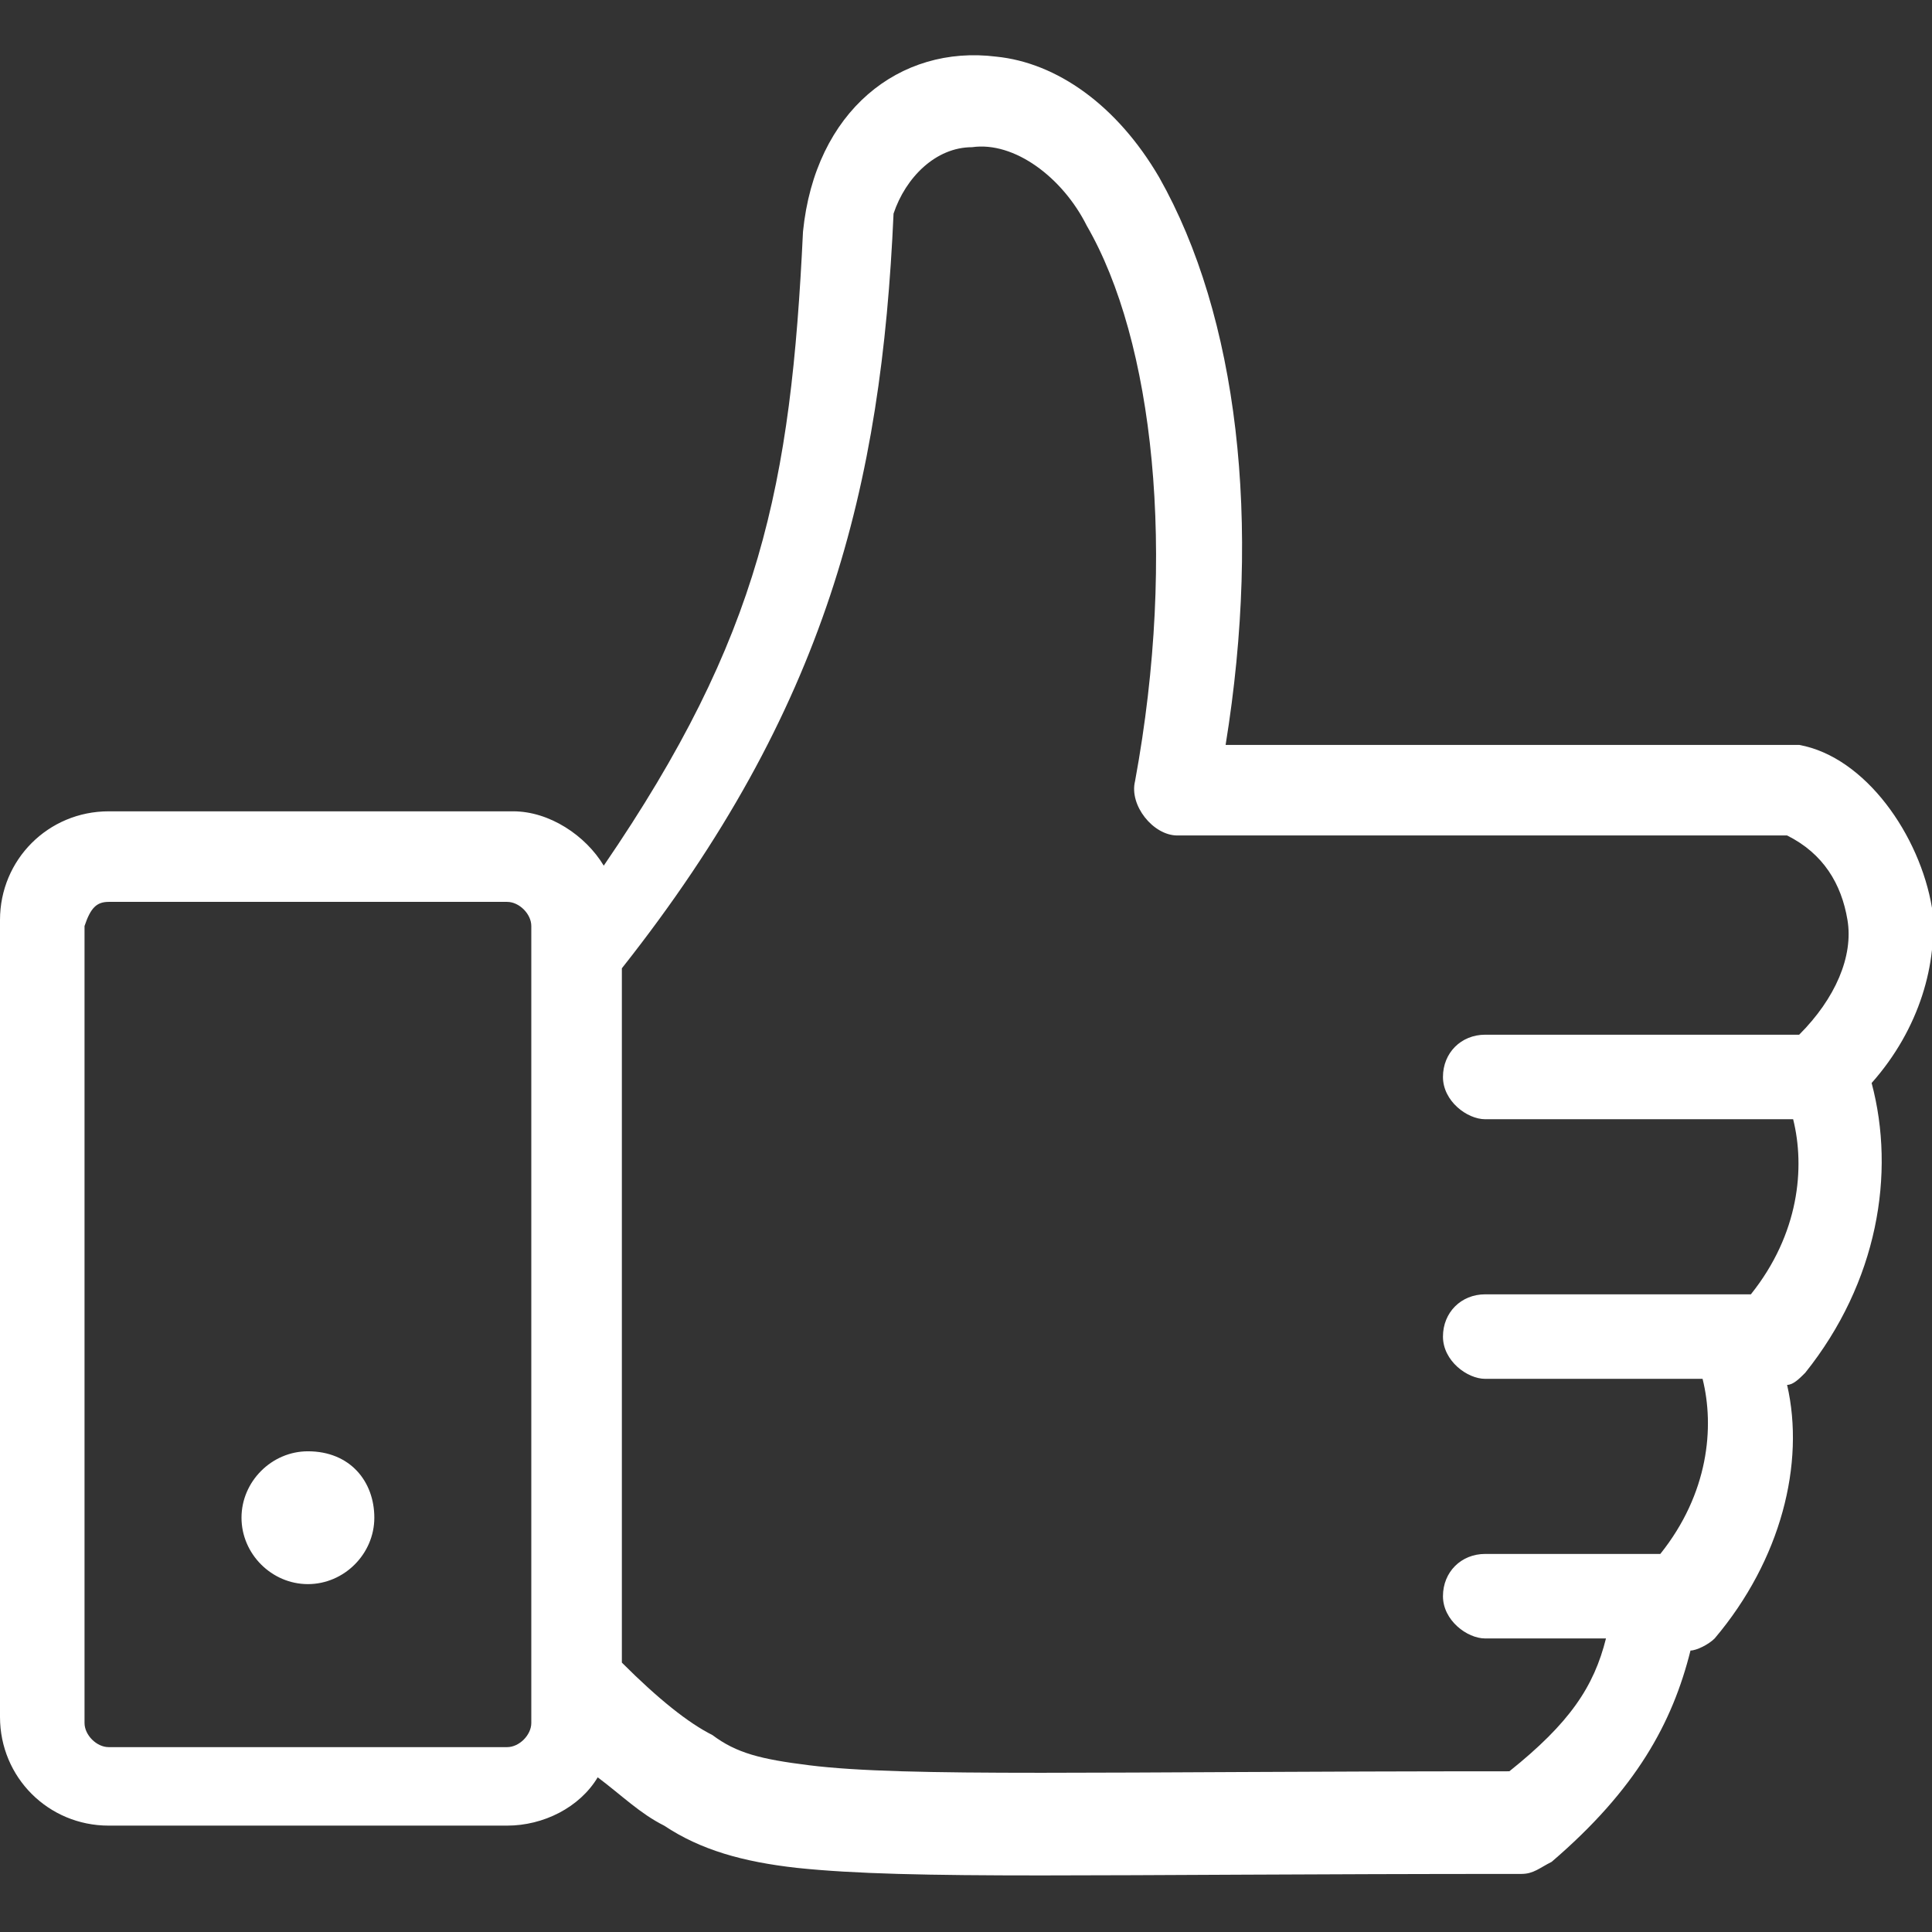 <?xml version="1.0" encoding="utf-8"?>
<!-- Generator: Adobe Illustrator 24.1.1, SVG Export Plug-In . SVG Version: 6.00 Build 0)  -->
<svg version="1.1"
	 id="Layer_1" xmlns:cc="http://creativecommons.org/ns#" xmlns:dc="http://purl.org/dc/elements/1.1/" xmlns:inkscape="http://www.inkscape.org/namespaces/inkscape" xmlns:rdf="http://www.w3.org/1999/02/22-rdf-syntax-ns#" xmlns:sodipodi="http://sodipodi.sourceforge.net/DTD/sodipodi-0.dtd" xmlns:svg="http://www.w3.org/2000/svg"
	 xmlns="http://www.w3.org/2000/svg" xmlns:xlink="http://www.w3.org/1999/xlink" x="0px" y="0px" viewBox="0 0 32 32"
	 style="enable-background:new 0 0 32 32;" xml:space="preserve">
<rect x="0" y="0" width="32" height="32" fill="#333333" stroke="none"/>
<style type="text/css">
	.st0{fill:#FFFFFF;}
</style>
<g transform="translate(0,-952.362)">
	<path class="st0" d="M13.3,956.2c-0.2,4.2-0.7,6.7-3.3,10.5c-0.3-0.5-0.9-0.9-1.5-0.9H1.8c-1,0-1.8,0.8-1.8,1.8v13.2
		c0,1,0.8,1.8,1.8,1.8h6.6c0.6,0,1.2-0.3,1.5-0.8c0.4,0.3,0.7,0.6,1.1,0.8c0.6,0.4,1.3,0.6,2.2,0.7c1.9,0.2,4.9,0.1,12,0.1
		c0.2,0,0.3-0.1,0.5-0.2c1.4-1.2,2-2.3,2.3-3.5c0.1,0,0.3-0.1,0.4-0.2c1.1-1.3,1.5-2.9,1.2-4.2c0.1,0,0.2-0.1,0.3-0.2
		c1.2-1.5,1.5-3.3,1.1-4.8c0.8-0.9,1.1-2,1-2.9c-0.2-1.2-1.1-2.5-2.2-2.7h-9.5c0.6-3.7,0.2-7.1-1.1-9.4c-0.7-1.2-1.7-1.9-2.7-2
		C14.9,953.1,13.5,954.2,13.3,956.2L13.3,956.2z M16.1,954.8c0.7-0.1,1.5,0.5,1.9,1.3c1.1,1.9,1.5,5.4,0.8,9.2
		c-0.1,0.4,0.3,0.9,0.7,0.9h10.1c0.6,0.3,0.9,0.8,1,1.4c0.1,0.6-0.2,1.3-0.8,1.9h-5.2c-0.4,0-0.7,0.3-0.7,0.7c0,0.4,0.4,0.7,0.7,0.7
		h5.1c0.2,0.8,0.1,1.9-0.7,2.9h-4.4c-0.4,0-0.7,0.3-0.7,0.7s0.4,0.7,0.7,0.7h3.6c0.2,0.8,0.1,1.9-0.7,2.9h-2.9
		c-0.4,0-0.7,0.3-0.7,0.7s0.4,0.7,0.7,0.7h2c-0.2,0.8-0.6,1.4-1.6,2.2c-6.8,0-10,0.1-11.6-0.1c-0.8-0.1-1.2-0.2-1.6-0.5
		c-0.4-0.2-0.9-0.6-1.5-1.2v-11.5c3.4-4.3,4.3-8,4.5-12.5C15,955.3,15.5,954.8,16.1,954.8L16.1,954.8z M1.8,967.3h6.6
		c0.2,0,0.4,0.2,0.4,0.4v13.2c0,0.2-0.2,0.4-0.4,0.4H1.8c-0.2,0-0.4-0.2-0.4-0.4v-13.2C1.5,967.4,1.6,967.3,1.8,967.3L1.8,967.3z
		 M5.1,976.4c-0.6,0-1.1,0.5-1.1,1.1c0,0.6,0.5,1.1,1.1,1.1c0.6,0,1.1-0.5,1.1-1.1C6.2,976.9,5.8,976.4,5.1,976.4z"/>
</g>
</svg>
